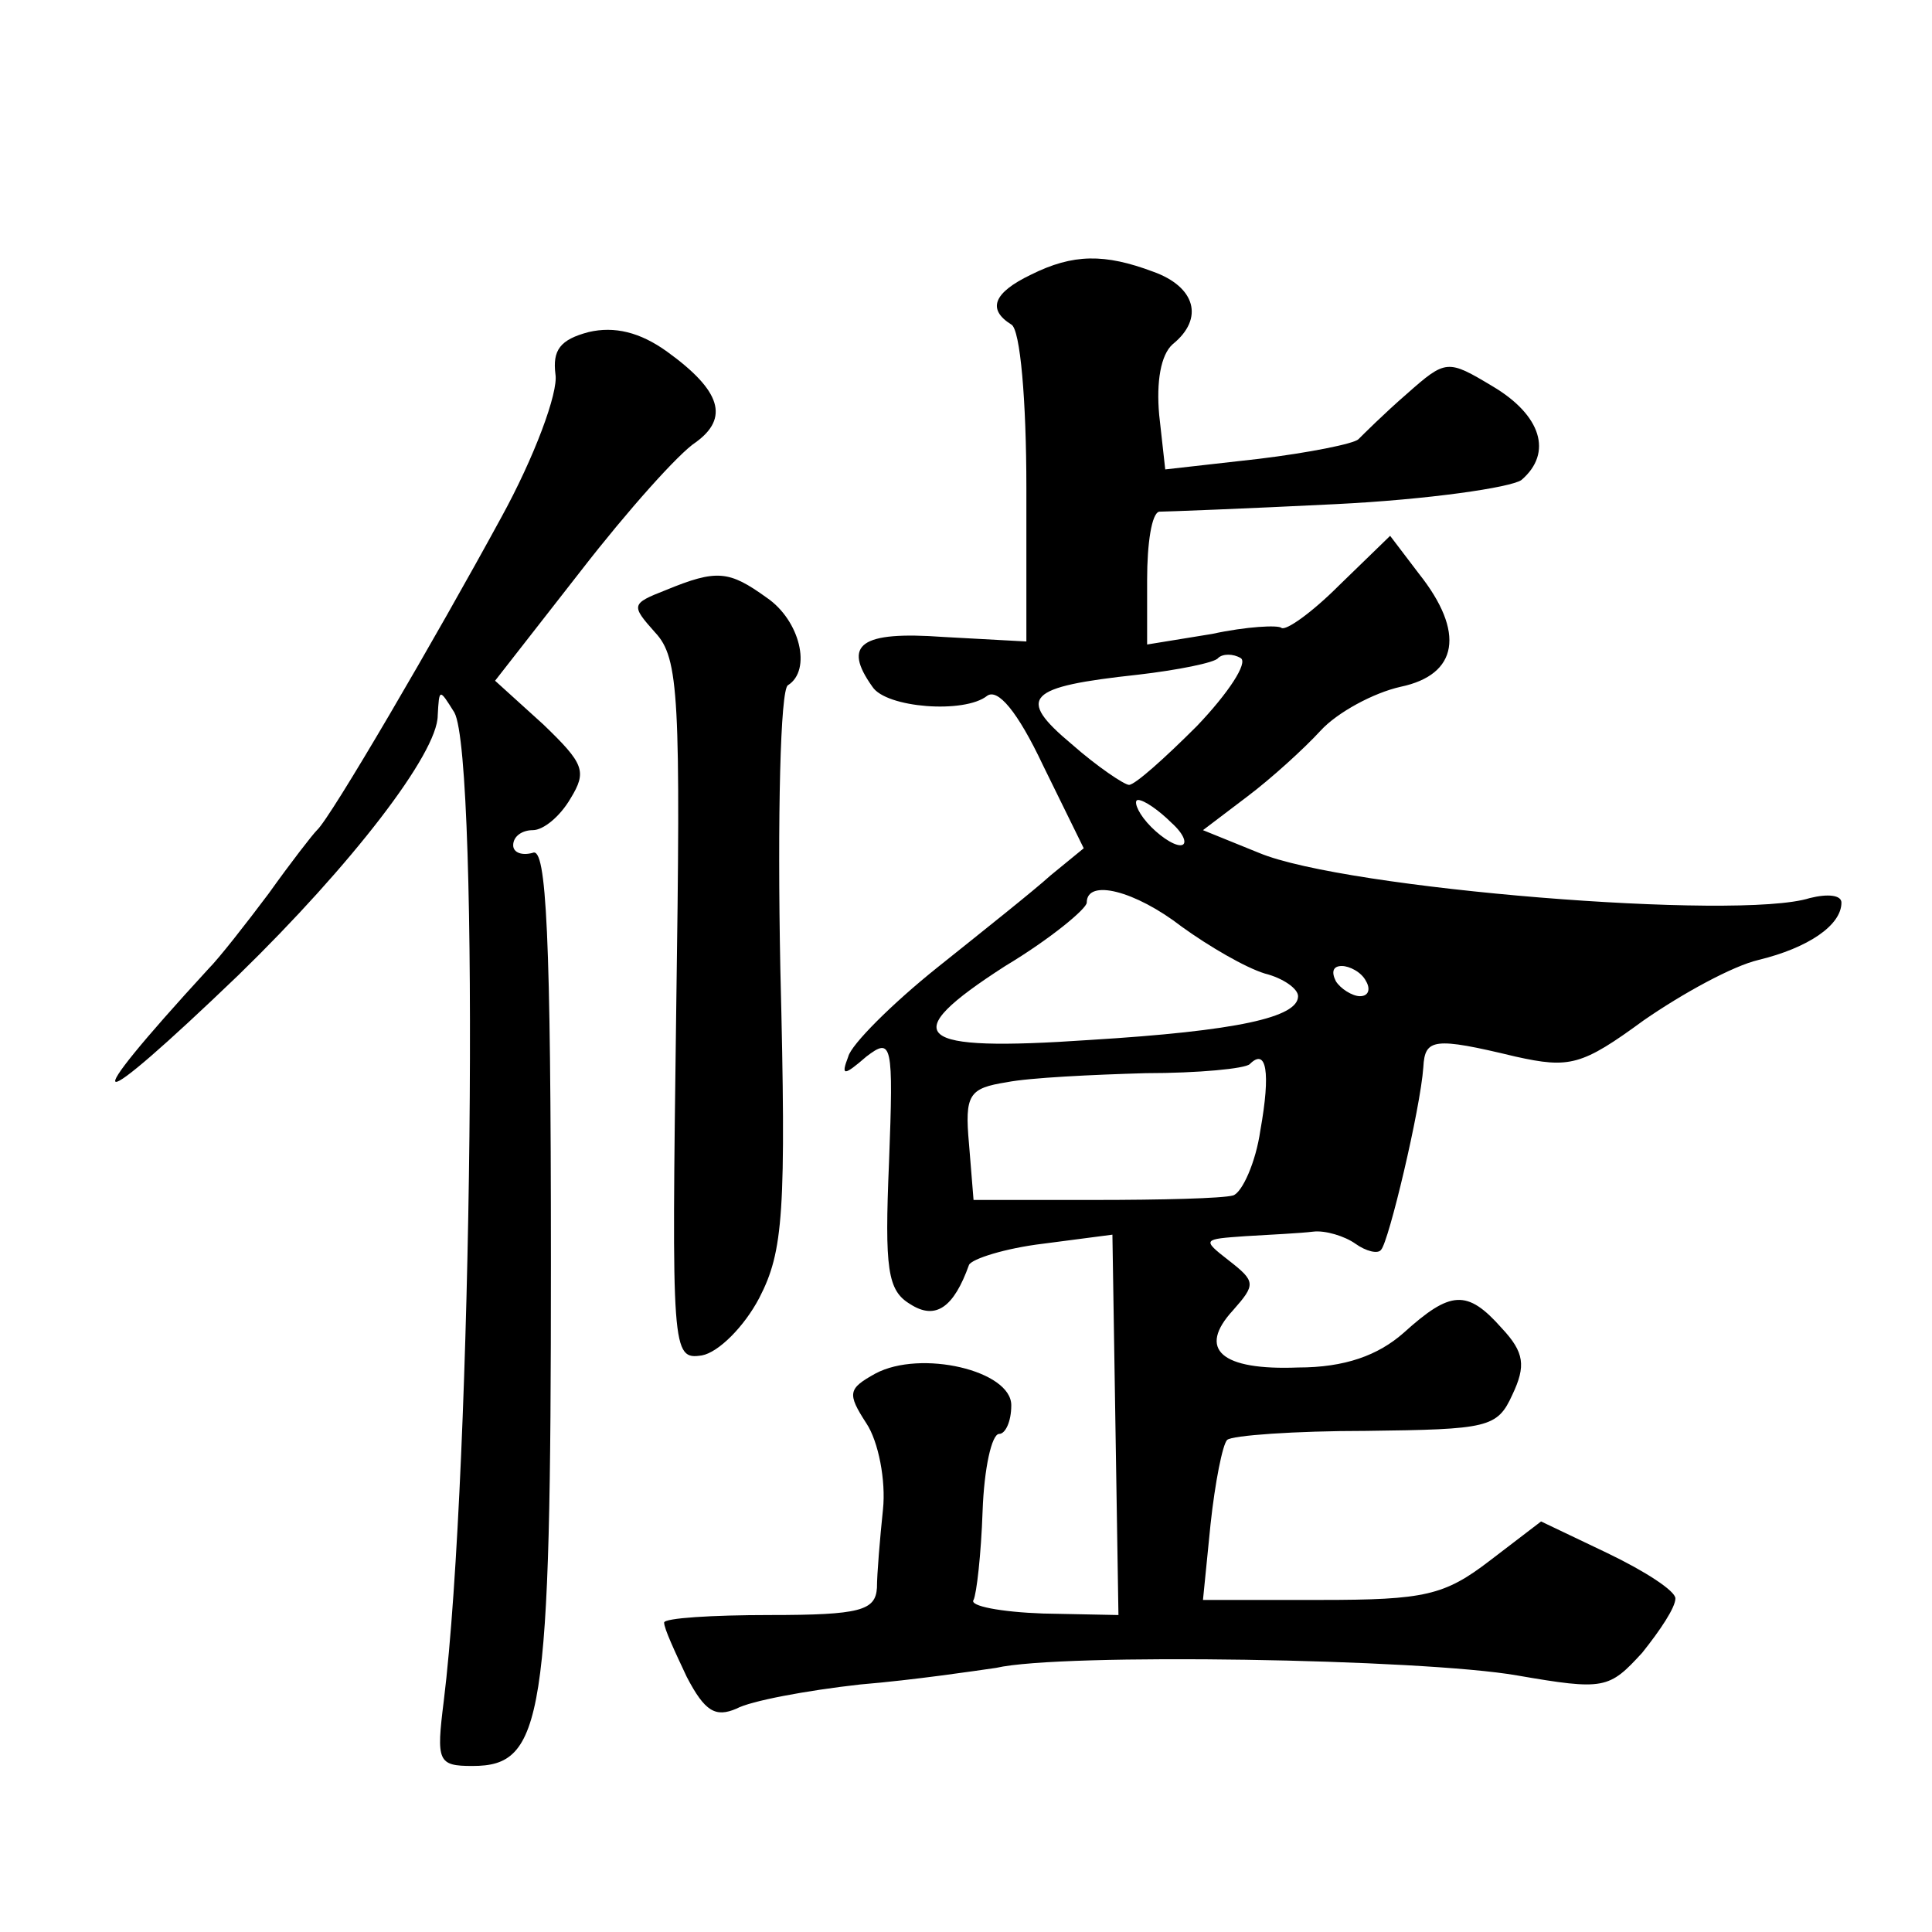 <?xml version="1.0" standalone="no"?>
<!DOCTYPE svg PUBLIC "-//W3C//DTD SVG 20010904//EN"
 "http://www.w3.org/TR/2001/REC-SVG-20010904/DTD/svg10.dtd">
<svg version="1.0" xmlns="http://www.w3.org/2000/svg"
 width="128pt" height="128pt" viewBox="0 0 128 128"
 preserveAspectRatio="xMidYMid meet">
<g transform="translate(0,128) scale(0.1,-0.1)"
fill="#0" stroke="none">
<path d="M683 1098 c-25 -12 -29 -23 -13 -33 6 -3 10 -51 10 -108 l0 -102 -55 3
c-55 4 -67 -5 -47 -33 9 -14 61 -18 76 -6 7 5 20 -10 37 -46 l27 -55 -22 -18 c-11
-10 -45 -37 -75 -61 -30 -24 -57 -51 -59 -59 -5 -13 -3 -13 12 0 17 13 18 9 15
-70 -3 -71 -1 -85 14 -94 17 -11 29 -2 39 26 2 4 24 11 49 14 l46 6 2 -126 2 -126
-50 1 c-28 1 -49 5 -46 9 2 4 5 30 6 59 1 28 6 51 11 51 4 0 8 8 8 19 0 23 -60
37 -90 21 -18 -10 -19 -13 -6 -33 8 -12 13 -38 11 -57 -2 -19 -4 -43 -4 -52 -1
-15 -11 -18 -71 -18 -38 0 -70 -2 -70 -5 0 -4 7 -19 15 -36 12 -23 19 -27 33 -21
9 5 46 12 82 16 36 3 76 9 90 11 43 10 282 6 345 -5 58 -10 61 -9 83 15 12 15 22
30 22 36 0 5 -20 18 -45 30 l-44 21 -34 -26 c-30 -23 -43 -26 -112 -26 l-78 0 5
50 c3 28 8 53 11 56 3 3 45 6 92 6 81 1 87 2 97 24 9 19 8 28 -7 44 -23 26 -34
25 -65 -3 -17 -15 -39 -23 -70 -23 -51 -2 -67 12 -43 38 15 17 15 19 -3 33 -18
14 -17 14 11 16 17 1 37 2 45 3 8 1 21 -3 28 -8 7 -5 15 -7 17 -4 5 5 26 93 28
121 1 19 7 20 61 7 36 -8 44 -6 85 24 26 18 59 36 76 40 33 8 55 23 55 38 0 5 -9
6 -21 3 -47 -15 -308 6 -365 30 l-37 15 29 22 c16 12 38 32 49 44 11 12 35 25 53
29 38 8 43 36 12 75 l-19 25 -34 -33 c-18 -18 -35 -30 -38 -28 -2 2 -23 1 -46 -4
l-43 -7 0 43 c0 24 3 44 8 45 4 0 57 2 117 5 61 3 116 11 123 16 21 18 13 43 -19
62 -30 18 -31 18 -57 -5 -15 -13 -29 -27 -32 -30 -3 -3 -33 -9 -66 -13 l-62 -7
-4 36 c-2 22 1 40 9 47 21 17 15 38 -13 48 -32 12 -53 12 -81 -2z m110 -299 c-21
-21 -41 -39 -45 -39 -3 0 -21 12 -38 27 -37 31 -30 38 44 46 26 3 51 8 53 11 3
3 10 3 15 0 5 -3 -8 -23 -29 -45z m-17 -64 c9 -8 11 -15 6 -15 -5 0 -15 7 -22 15
-7 8 -9 15 -6 15 4 0 14 -7 22 -15z m7 -69 c18 -13 42 -27 55 -31 12 -3 22 -10
22 -15 0 -14 -40 -23 -138 -29 -117 -8 -129 2 -56 49 30 18 54 38 54 42 0 16 32
8 63 -16z m122 -36 c3 -5 2 -10 -4 -10 -5 0 -13 5 -16 10 -3 6 -2 10 4 10 5 0 13
-4 16 -10z m-70 -99 c-3 -21 -12 -41 -18 -43 -7 -2 -48 -3 -92 -3 l-80 0 -3 37
c-3 33 0 37 25 41 15 3 57 5 92 6 35 0 66 3 69 6 11 11 14 -5 7 -44z M390 1060
c-19 -5 -24 -12 -22 -28 2 -12 -14 -55 -36 -95 -43 -79 -113 -199 -122 -207 -3
-3 -17 -21 -32 -42 -15 -20 -33 -43 -40 -50 -90 -98 -80 -100 20 -4 75 73 132 147
132 172 1 18 1 18 11 2 17 -30 12 -501 -7 -655 -5 -40 -4 -43 19 -43 47 0 52 30
52 333 0 218 -3 276 -12 272 -7 -2 -13 0 -13 5 0 6 6 10 13 10 7 0 18 9 25 21 11
18 9 23 -18 49 l-32 29 57 73 c31 40 65 78 76 85 22 16 17 34 -19 60 -18 13 -35
17 -52 13z M441 889 c-23 -9 -23 -10 -7 -28 16 -17 17 -43 14 -251 -3 -226 -3 -231
17 -228 11 2 28 19 38 38 16 31 18 56 14 218 -2 101 0 185 5 188 16 10 8 43 -14
58 -25 18 -33 19 -67 5z"/>
</g>
</svg>

